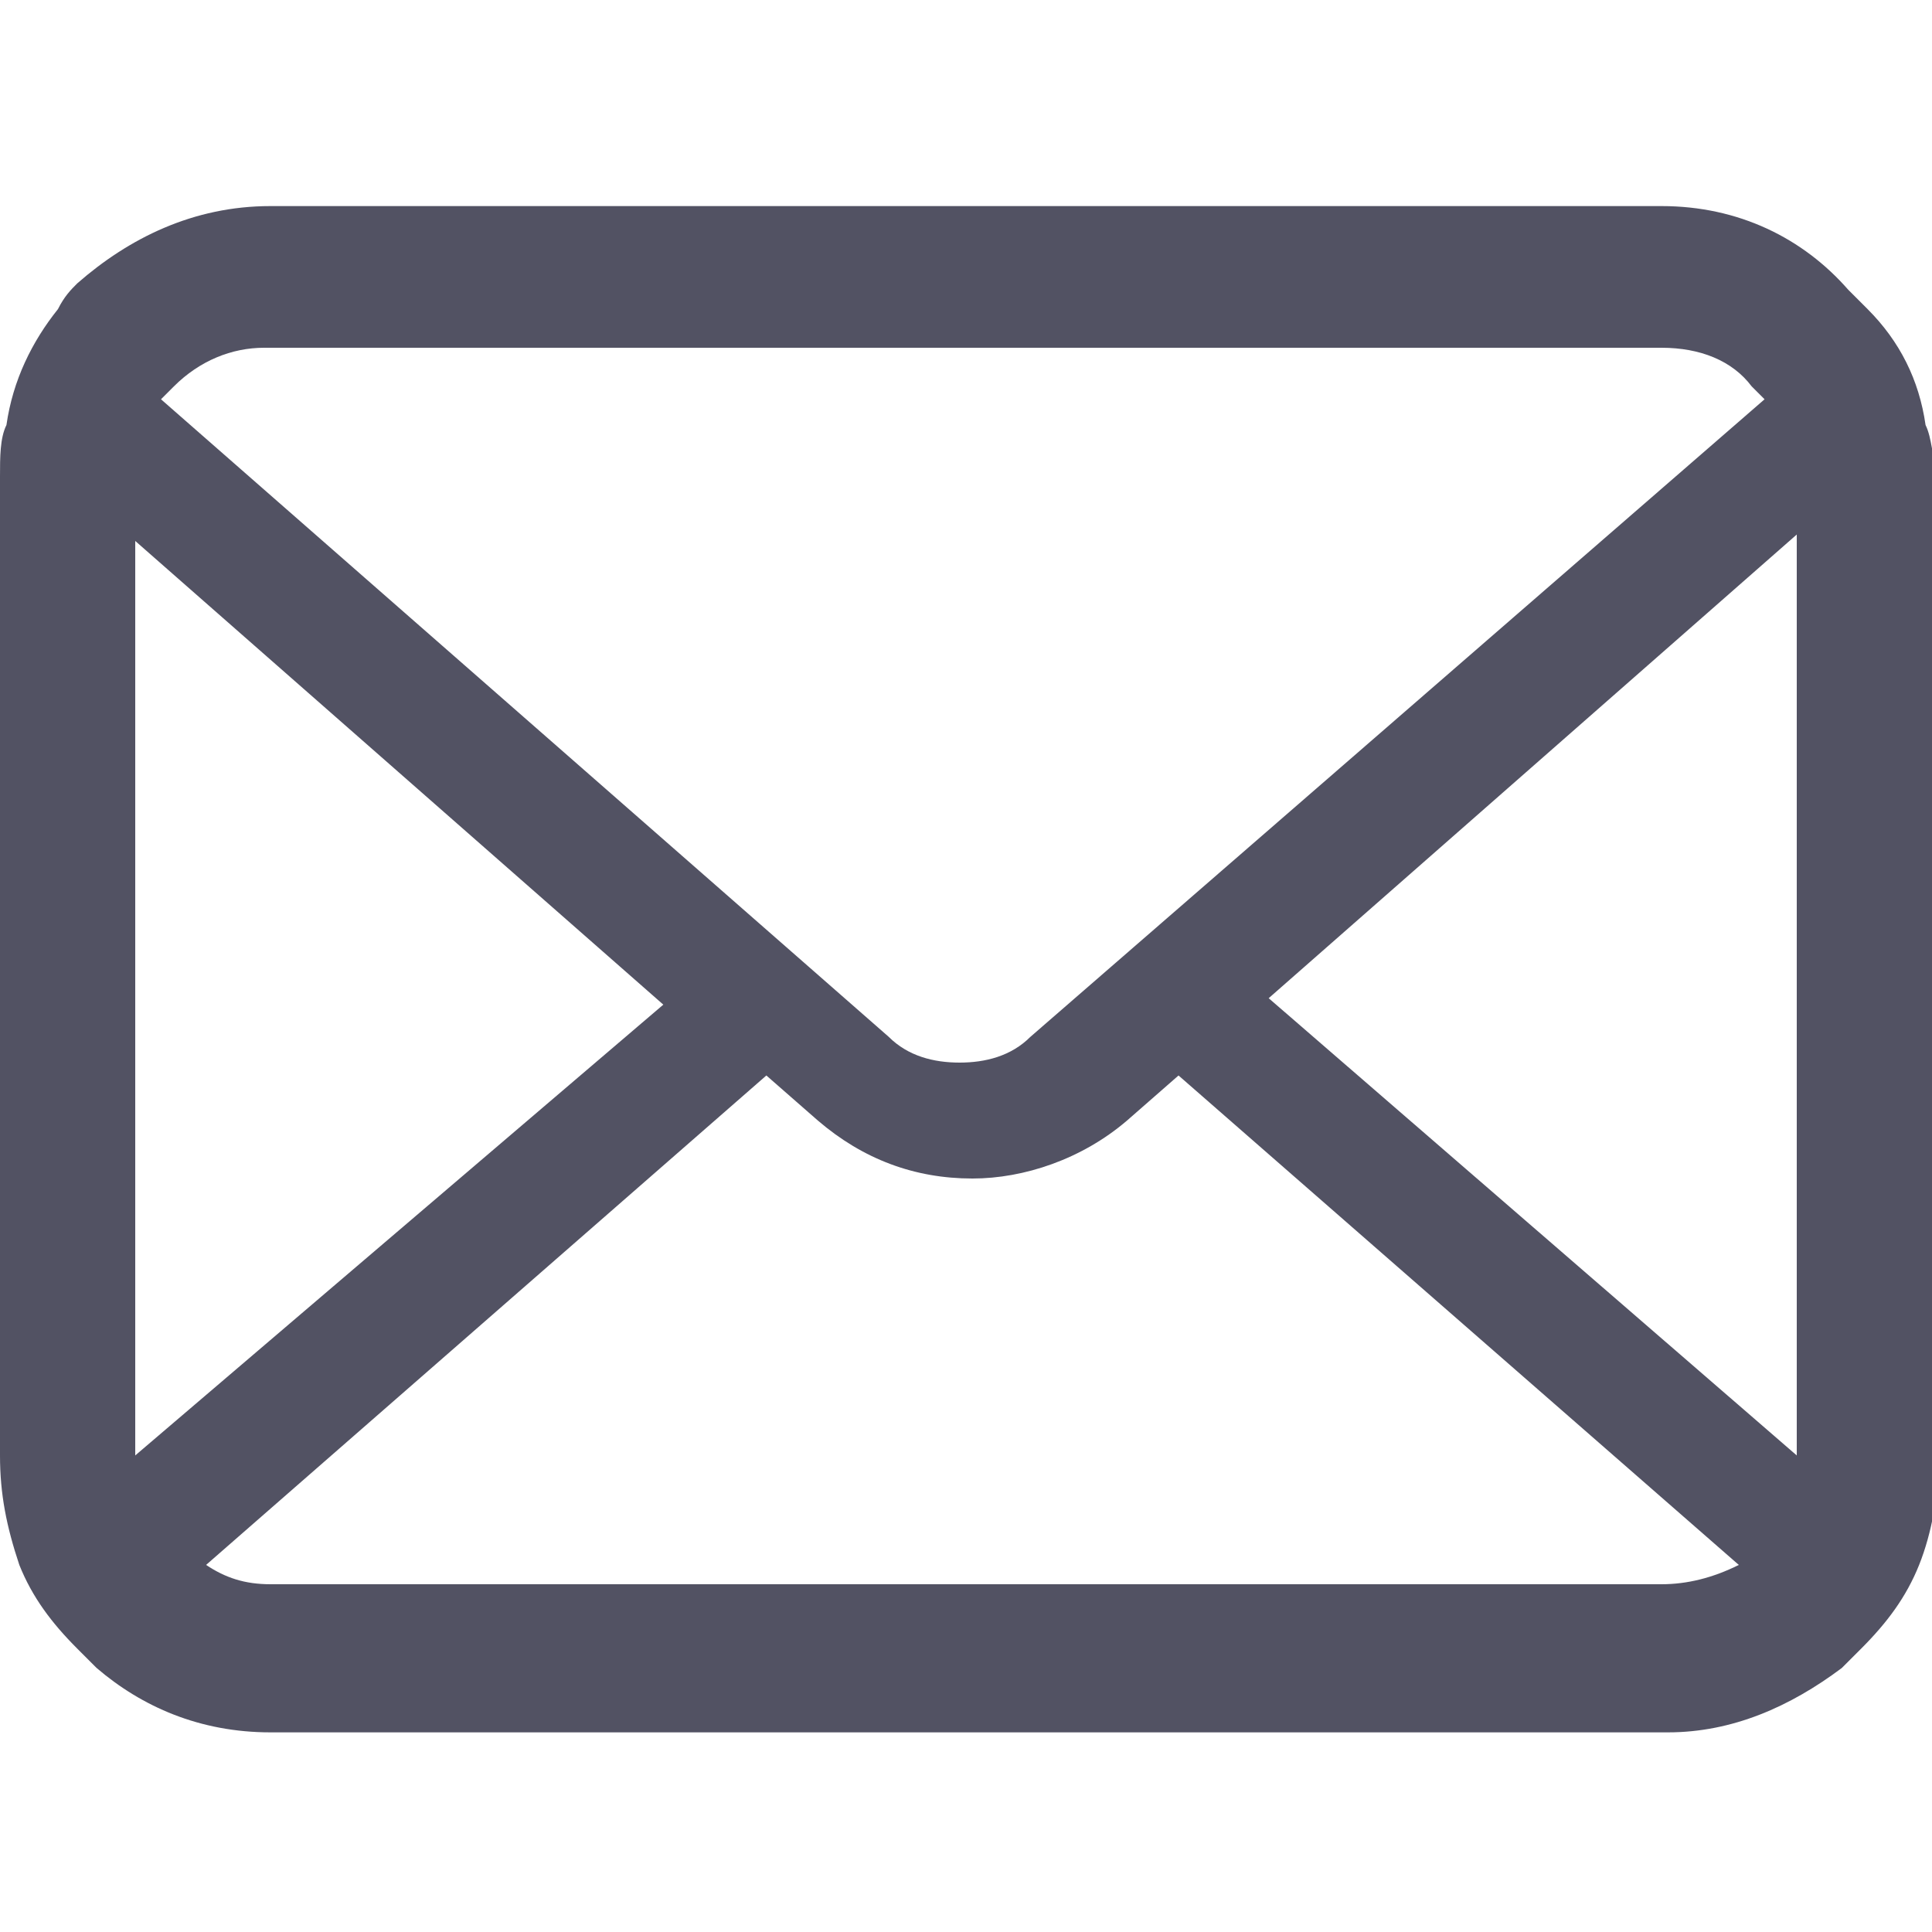 <svg xmlns="http://www.w3.org/2000/svg" viewBox="0 0 30 30" enable-background="new 0 0 30 30"><style type="text/css">.st0{fill:#525263;}</style><path class="st0" d="M29.9 6.6c-.1-.7-.4-1.3-.9-1.8l-.3-.3c-.7-.8-1.7-1.3-2.9-1.3h-21.6c-1.2 0-2.2.5-3 1.2-.1.1-.2.2-.3.4-.4.5-.7 1.1-.8 1.8-.1.2-.1.5-.1.8v15.2c0 .6.1 1.1.3 1.7.2.5.5.9.9 1.3l.3.3c.7.6 1.6 1 2.7 1h21.7c1 0 1.9-.4 2.7-1l.3-.3c.4-.4.7-.8.9-1.3.2-.5.3-1.1.3-1.6v-15.3c-.1-.3-.1-.6-.2-.8zm-27.2-.6c.4-.4.9-.6 1.4-.6h21.7c.6 0 1.1.2 1.4.6l.2.2-11.4 9.9c-.3.3-.7.4-1.1.4-.4 0-.8-.1-1.1-.4l-11.3-9.9.2-.2zm-.6 16.6v-14.2l8.2 7.2-8.2 7zm23.7 2h-21.6c-.4 0-.7-.1-1-.3l8.7-7.6.8.7c.7.6 1.5.9 2.4.9.8 0 1.7-.3 2.4-.9l.8-.7 8.7 7.6c-.4.2-.8.3-1.2.3zm2.1-2l-8.2-7.1 8.2-7.2v14.3z"/></svg>
